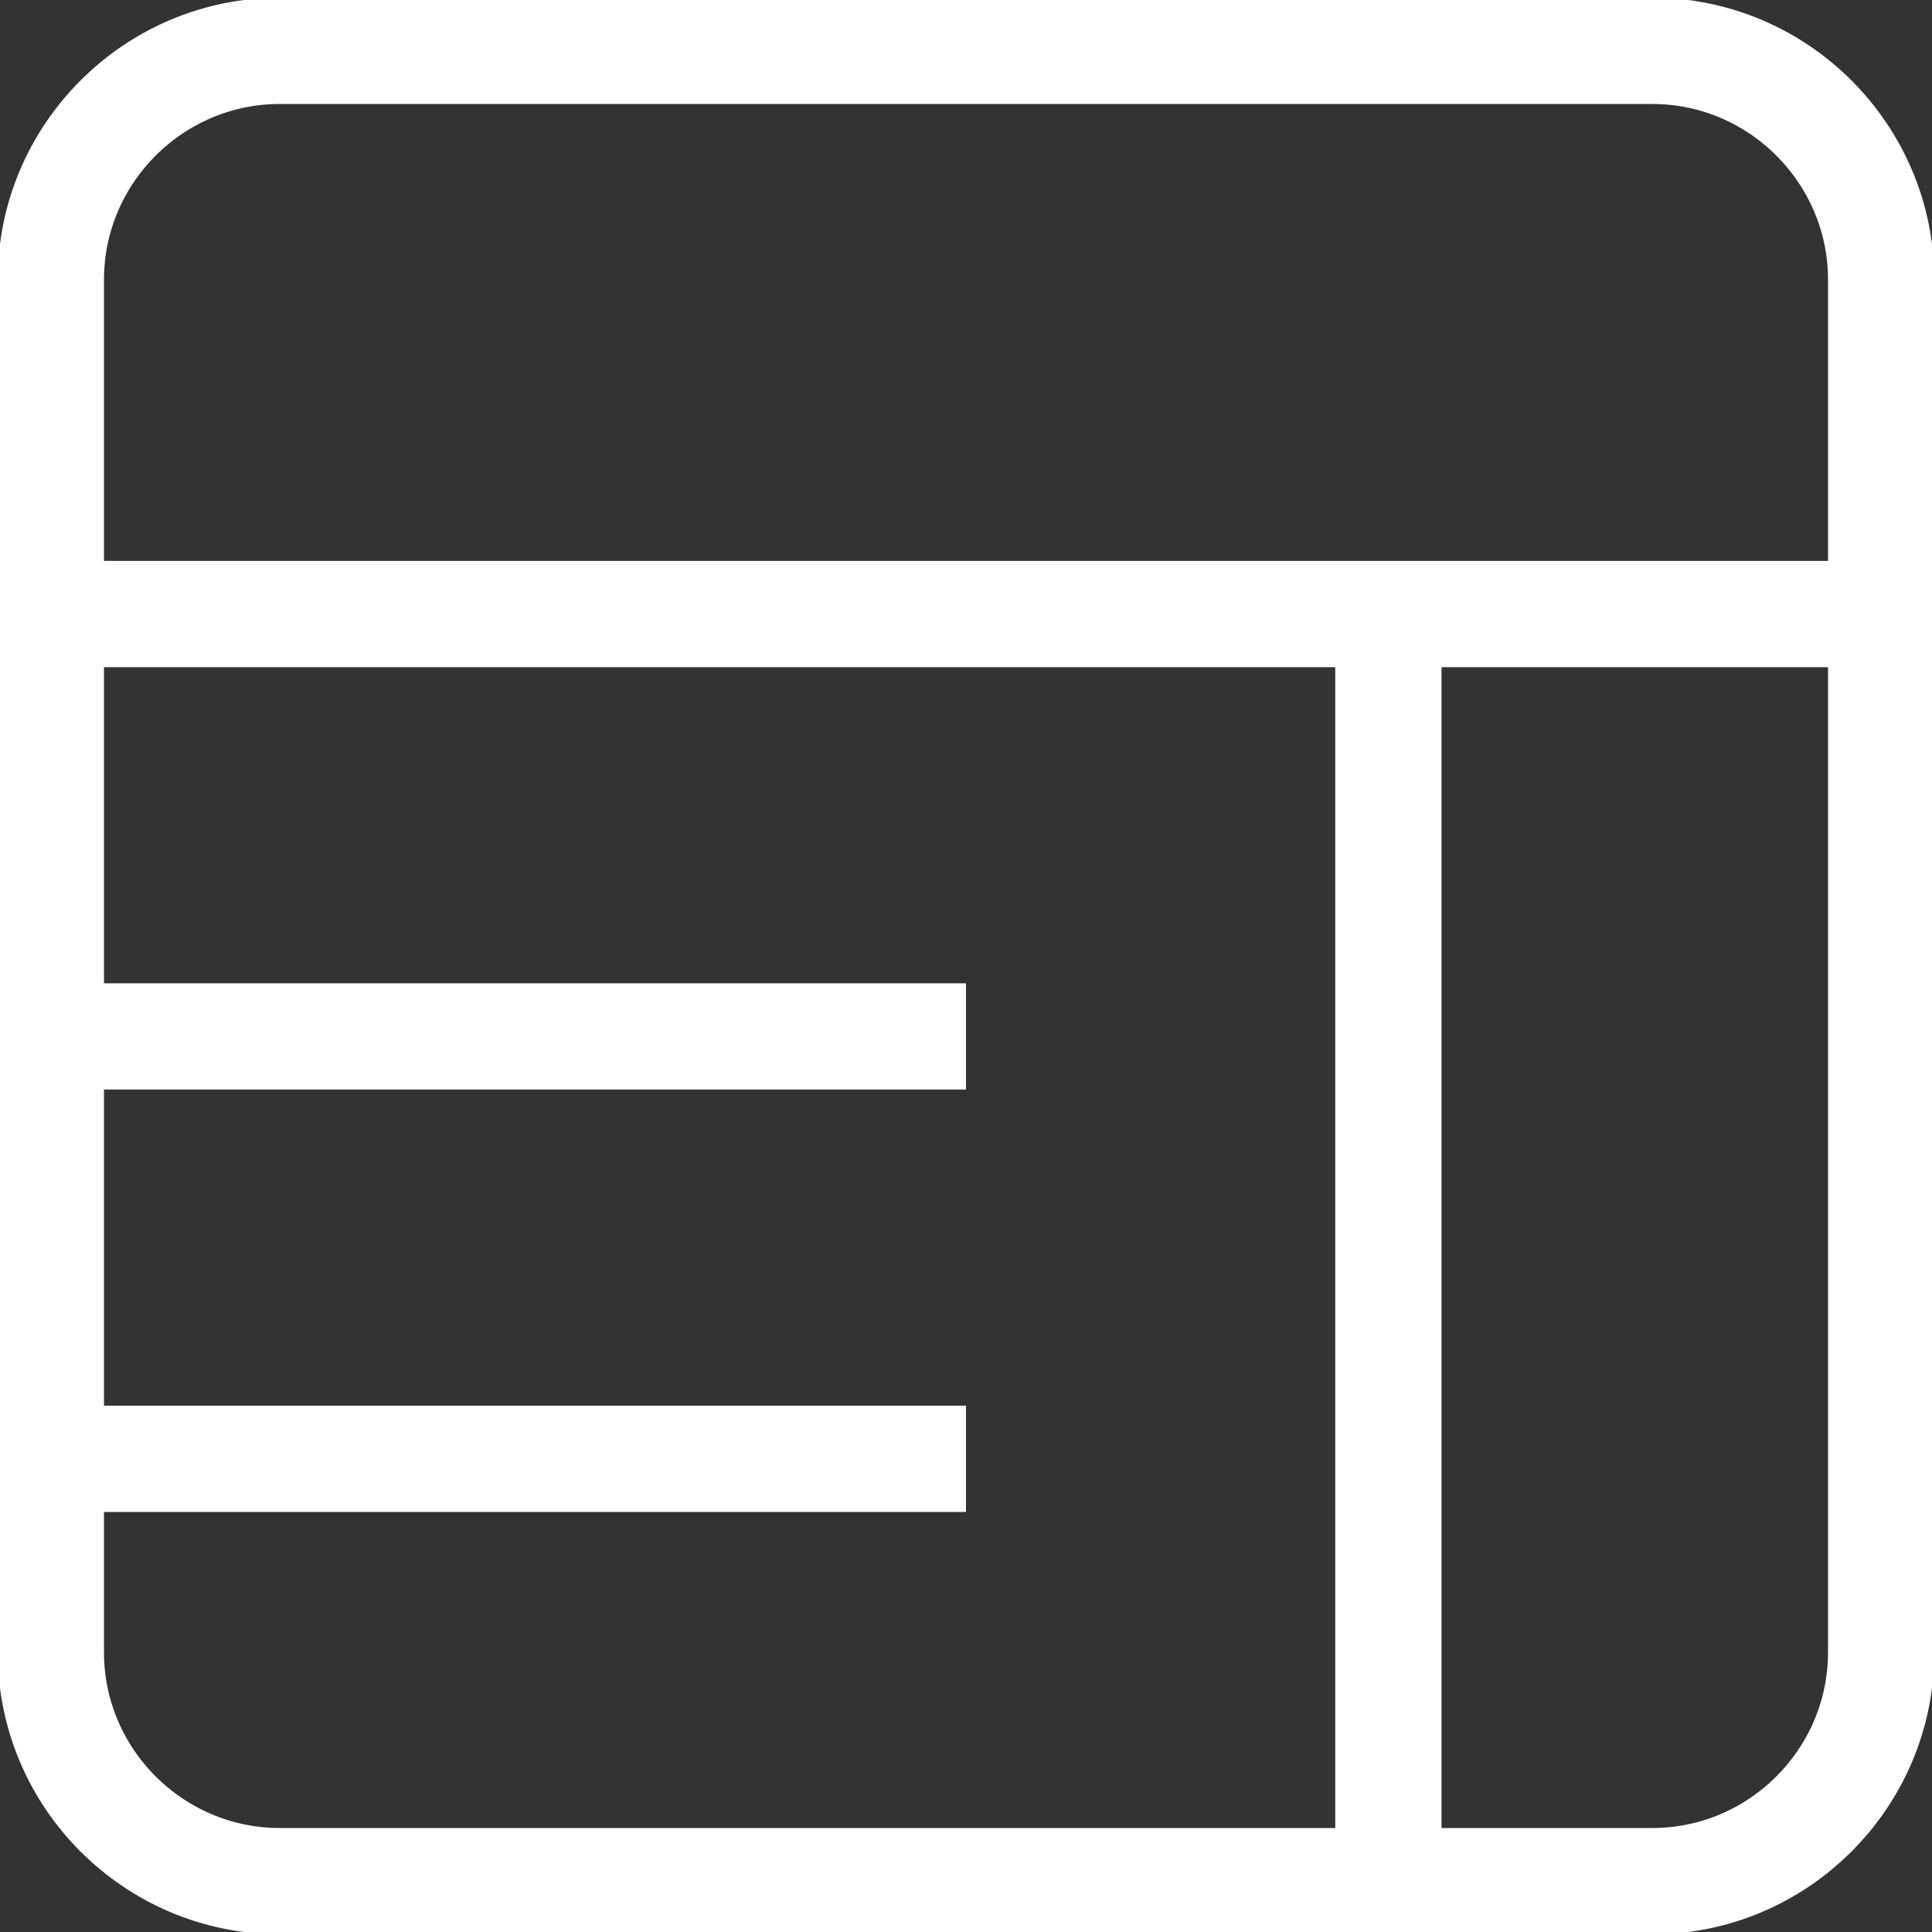 <svg width="40" height="40" viewBox="0 0 40 40" fill="none" xmlns="http://www.w3.org/2000/svg">
<rect x="0" y="0" width="40" height="40" fill="#333333" stroke="none"/>
<g clip-path="url(#clip0_9780_280)">
<path d="M28.745 12.713V38.947M38.947 12.713H1.053M1.118 21.458H20M1.118 30.203H20M5.79 1.053C3.184 1.053 1.053 3.184 1.053 5.79V34.211C1.053 36.816 3.184 38.947 5.79 38.947H34.211C36.816 38.947 38.947 36.816 38.947 34.211V5.79C38.947 3.184 36.816 1.053 34.211 1.053H5.79Z" stroke="white" stroke-width="2.2" stroke-miterlimit="10"/>
</g>
<defs>
<clipPath id="clip0_9780_280">
<rect width="40" height="40" fill="white"/>
</clipPath>
</defs>
</svg>
